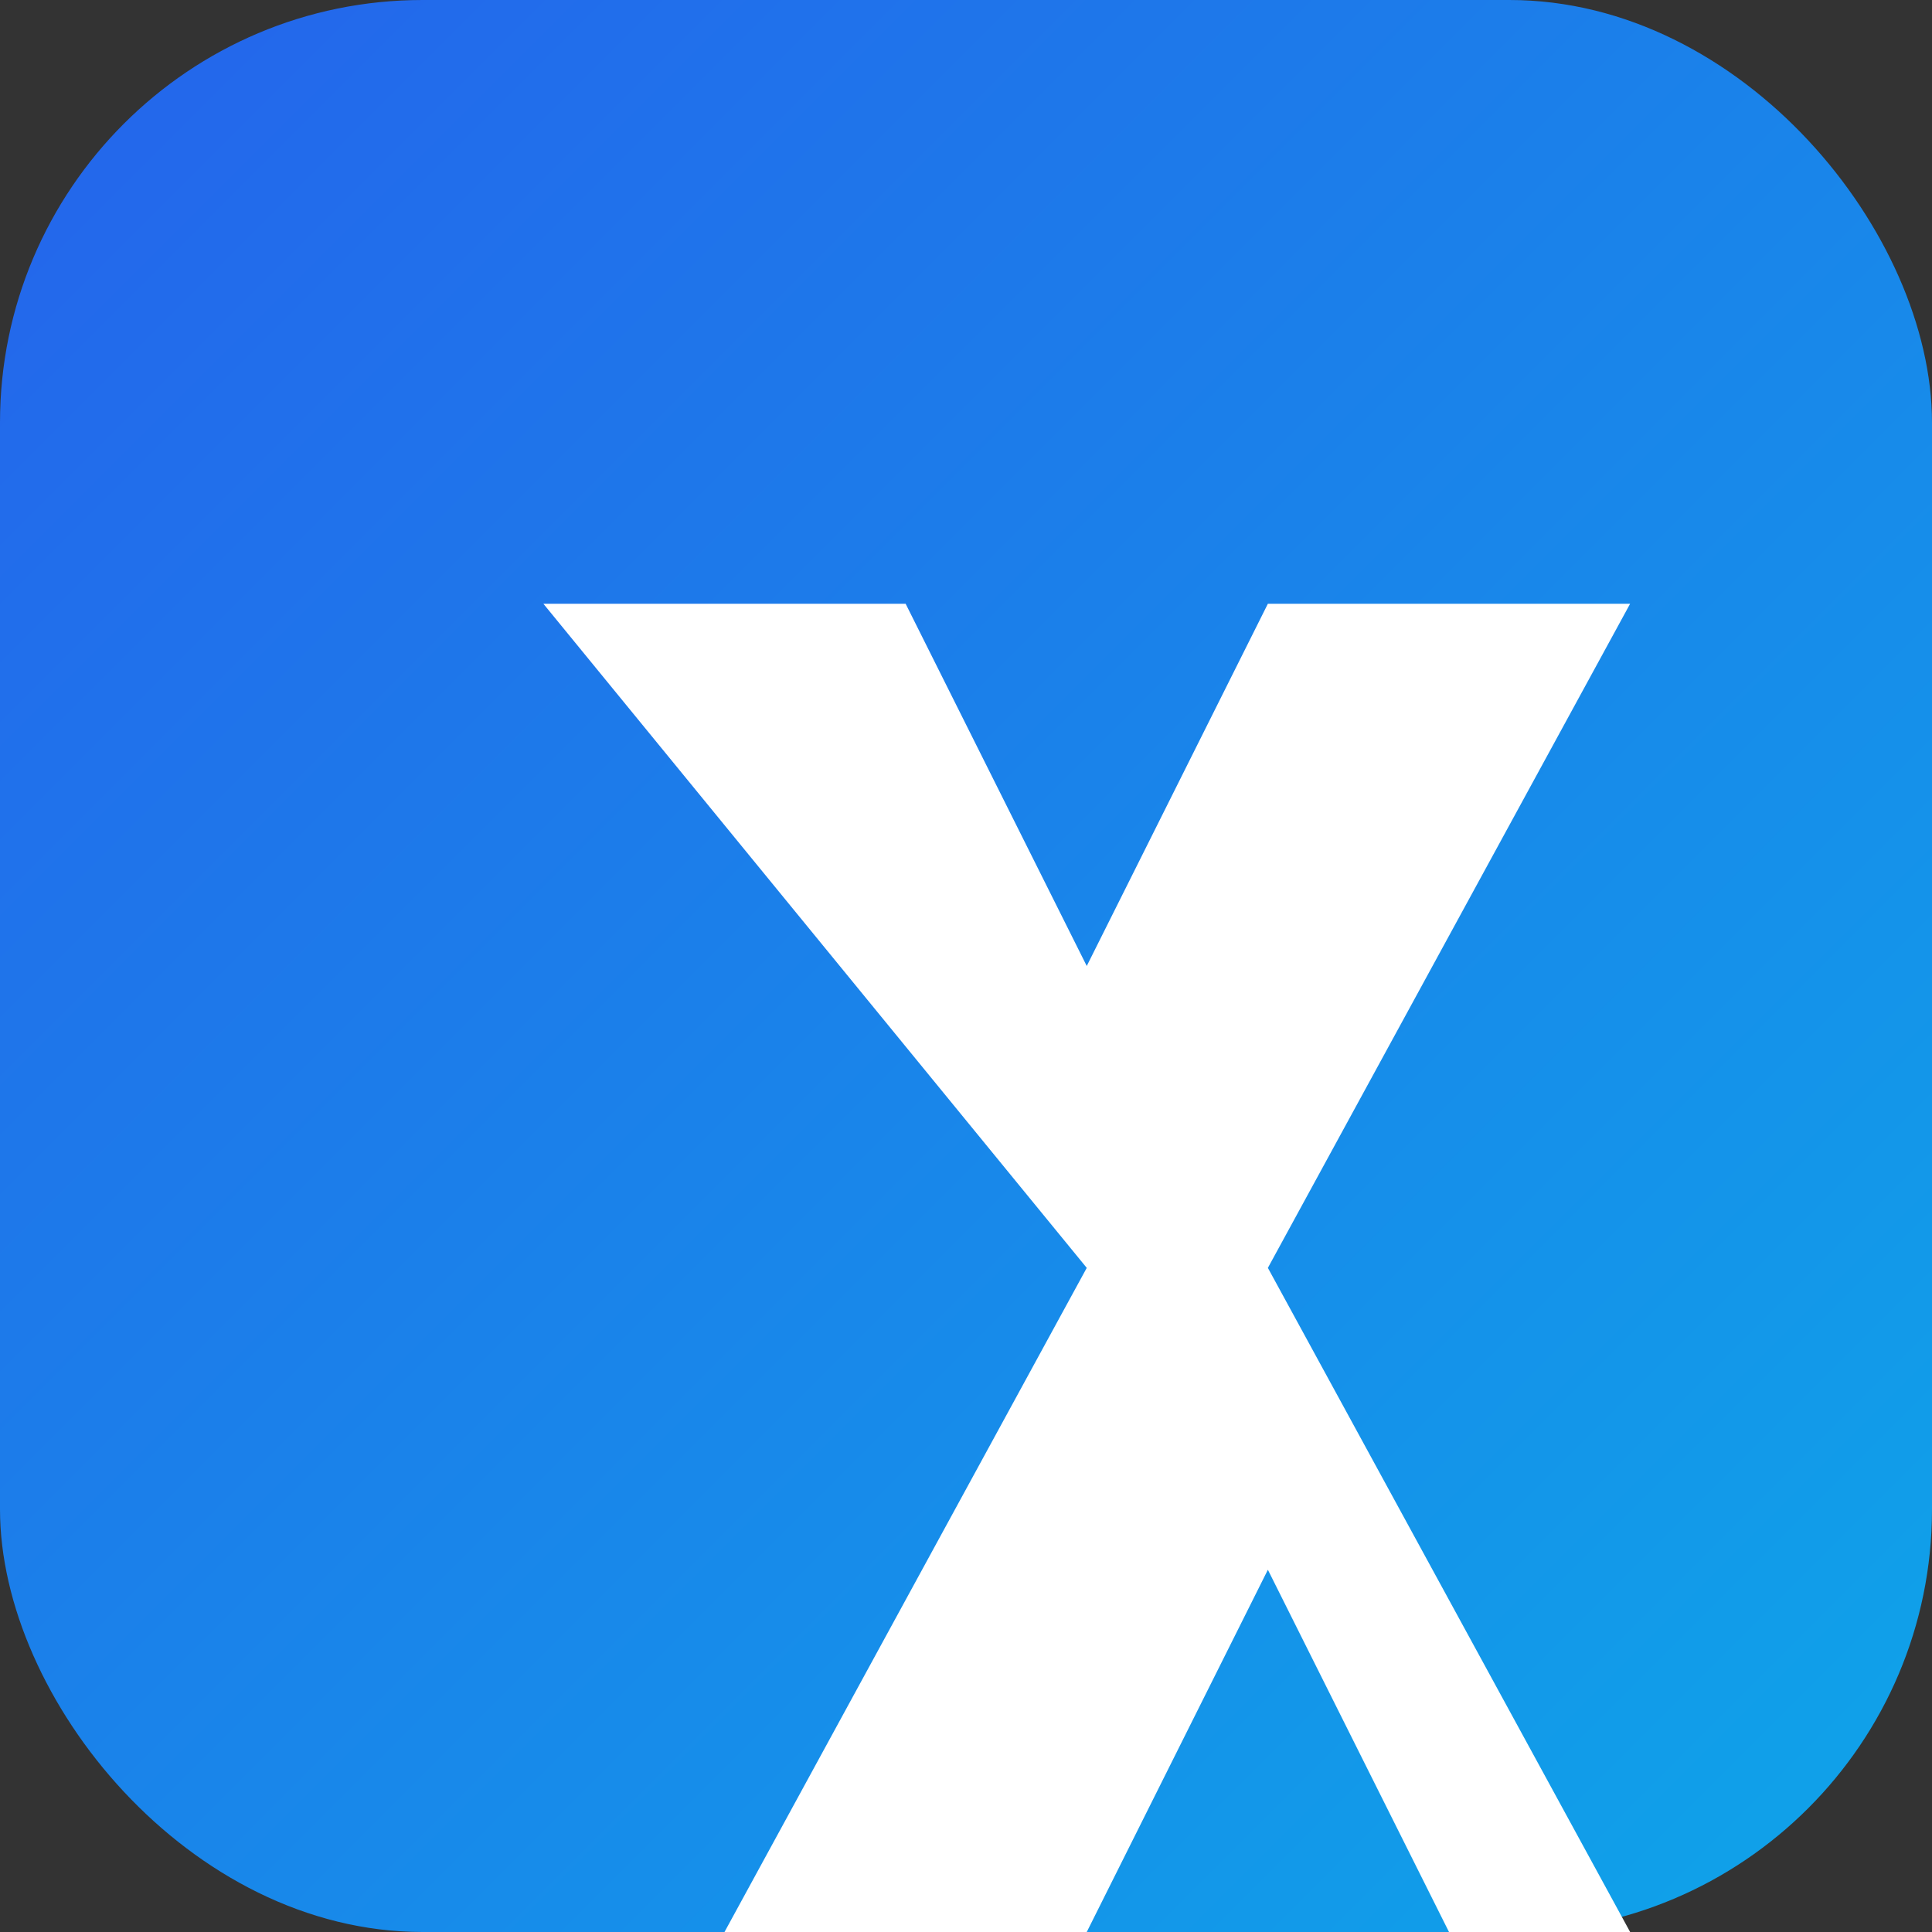 <svg xmlns="http://www.w3.org/2000/svg" viewBox="0 0 64 64">
  <rect x="0" y="0" width="64" height="64" fill="#333333" stroke="none"/>
  <defs>
    <linearGradient id="grad" x1="0%" y1="0%" x2="100%" y2="100%">
      <stop offset="0%" stop-color="#2563eb" />
      <stop offset="100%" stop-color="#0ea5e9" />
    </linearGradient>
  </defs>
  <rect width="64" height="64" rx="14" ry="14" fill="url(#grad)" />
  <path
    d="M18 20h12l6 12 6-12h12l-12 22 12 22H48l-6-12-6 12H24l12-22Z"
    fill="#ffffff"
  />
</svg>

